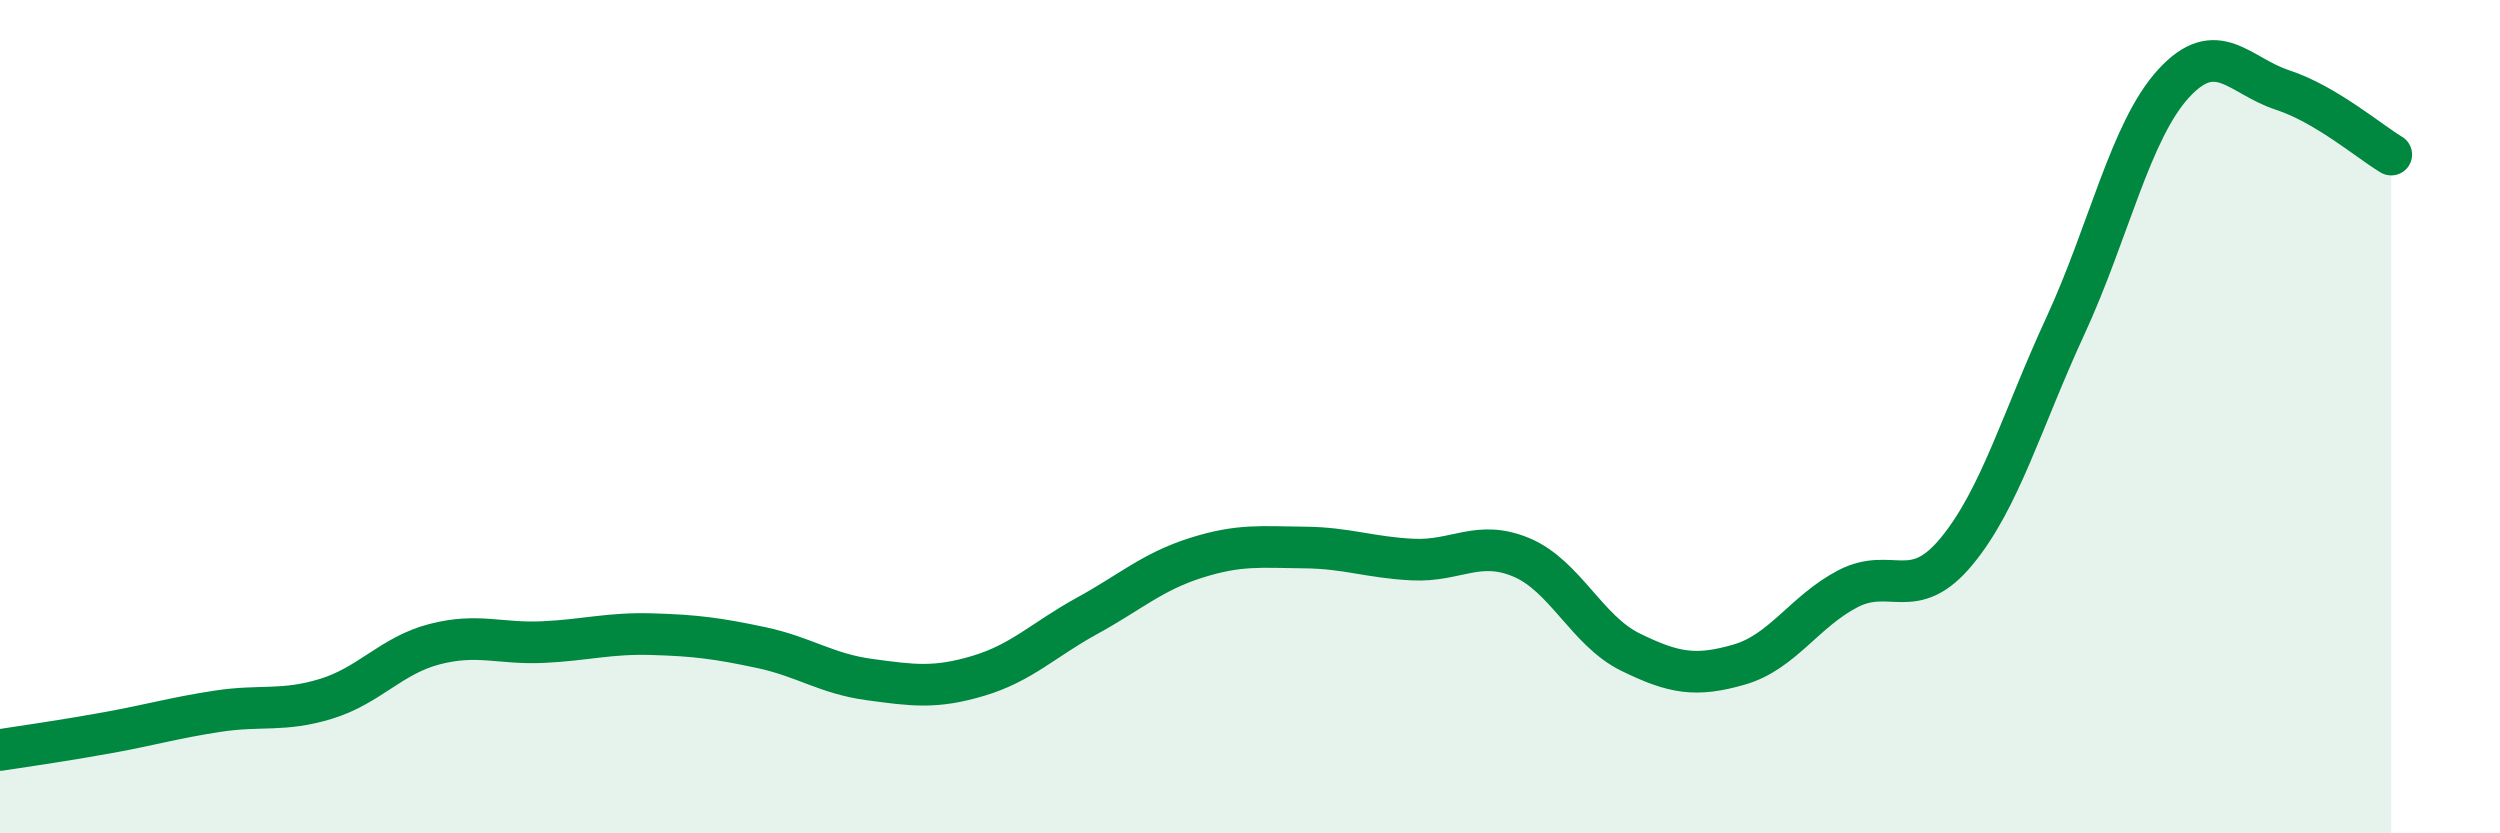 
    <svg width="60" height="20" viewBox="0 0 60 20" xmlns="http://www.w3.org/2000/svg">
      <path
        d="M 0,18 C 0.52,17.92 1.57,17.77 2.61,17.58 C 3.65,17.39 4.18,17.23 5.22,17.07 C 6.26,16.91 6.79,17.09 7.83,16.77 C 8.87,16.45 9.39,15.73 10.43,15.46 C 11.47,15.19 12,15.46 13.04,15.41 C 14.08,15.36 14.61,15.19 15.65,15.22 C 16.69,15.25 17.22,15.32 18.26,15.54 C 19.3,15.76 19.83,16.17 20.87,16.31 C 21.91,16.45 22.44,16.53 23.48,16.22 C 24.52,15.91 25.05,15.35 26.09,14.78 C 27.13,14.21 27.66,13.72 28.7,13.39 C 29.74,13.06 30.26,13.13 31.3,13.14 C 32.34,13.15 32.87,13.38 33.91,13.43 C 34.95,13.48 35.48,12.94 36.52,13.38 C 37.56,13.82 38.09,15.14 39.13,15.65 C 40.17,16.16 40.7,16.25 41.74,15.95 C 42.78,15.65 43.31,14.67 44.35,14.13 C 45.39,13.59 45.92,14.49 46.96,13.23 C 48,11.97 48.53,10.07 49.57,7.82 C 50.61,5.57 51.13,3.13 52.17,2 C 53.21,0.87 53.74,1.82 54.78,2.16 C 55.82,2.5 56.87,3.4 57.39,3.71L57.39 20L0 20Z"
        fill="#008740"
        opacity="0.1"
        stroke-linecap="round"
        stroke-linejoin="round"
      />
      <path
        d="M 0,18 C 0.52,17.92 1.57,17.77 2.61,17.58 C 3.65,17.39 4.18,17.23 5.22,17.07 C 6.26,16.91 6.79,17.09 7.83,16.77 C 8.87,16.45 9.39,15.73 10.43,15.46 C 11.47,15.19 12,15.46 13.04,15.41 C 14.08,15.36 14.61,15.19 15.65,15.22 C 16.69,15.25 17.22,15.32 18.26,15.54 C 19.3,15.76 19.83,16.17 20.87,16.31 C 21.91,16.45 22.44,16.53 23.48,16.22 C 24.52,15.91 25.05,15.35 26.09,14.78 C 27.13,14.21 27.66,13.72 28.7,13.39 C 29.74,13.06 30.26,13.13 31.3,13.14 C 32.34,13.15 32.87,13.38 33.91,13.43 C 34.95,13.48 35.48,12.94 36.52,13.38 C 37.56,13.82 38.09,15.14 39.13,15.65 C 40.17,16.16 40.7,16.25 41.74,15.95 C 42.78,15.65 43.31,14.67 44.35,14.13 C 45.39,13.59 45.92,14.49 46.96,13.23 C 48,11.97 48.53,10.07 49.57,7.82 C 50.61,5.57 51.13,3.13 52.17,2 C 53.21,0.87 53.74,1.82 54.78,2.16 C 55.82,2.5 56.87,3.4 57.39,3.71"
        stroke="#008740"
        stroke-width="1"
        fill="none"
        stroke-linecap="round"
        stroke-linejoin="round"
      />
    </svg>
  